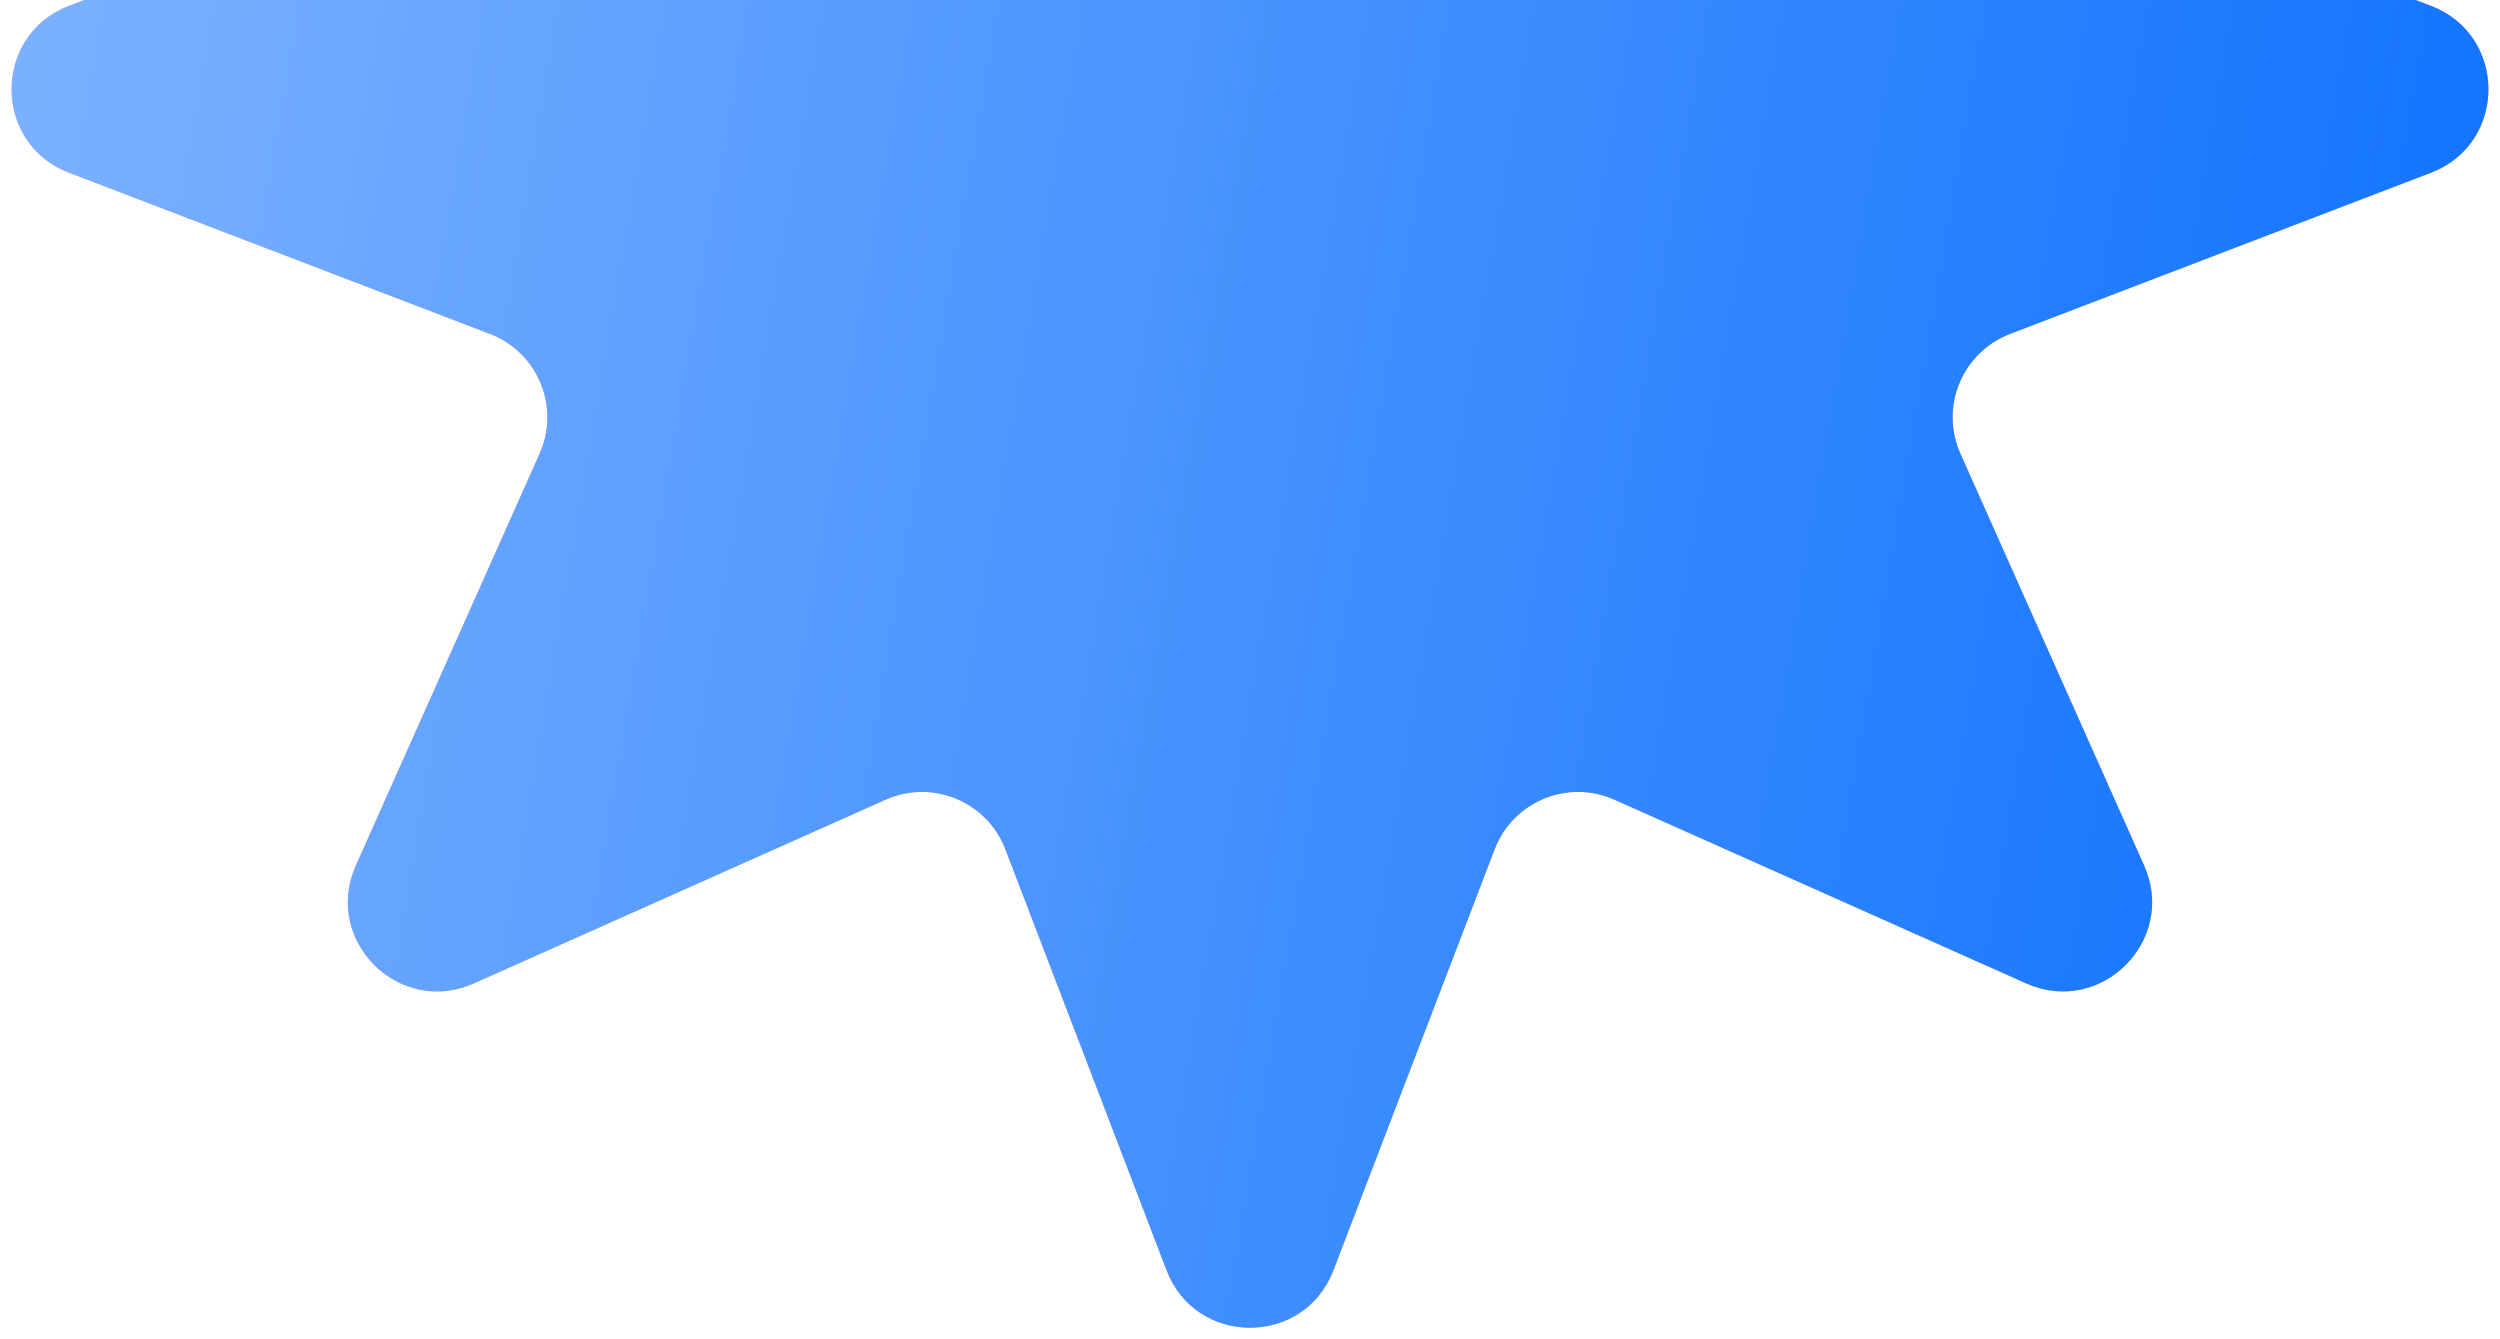 <svg width="84" height="45" viewBox="0 0 84 45" fill="none" xmlns="http://www.w3.org/2000/svg">
<path d="M39.198 -36.685C40.182 -39.254 43.818 -39.254 44.802 -36.685L50.22 -22.536C50.836 -20.93 52.673 -20.169 54.244 -20.87L68.081 -27.043C70.593 -28.164 73.164 -25.593 72.043 -23.081L65.87 -9.244C65.169 -7.673 65.93 -5.836 67.536 -5.22L81.685 0.198C84.254 1.182 84.254 4.818 81.685 5.802L67.536 11.22C65.93 11.836 65.169 13.673 65.87 15.244L72.043 29.081C73.164 31.593 70.593 34.164 68.081 33.043L54.244 26.87C52.673 26.169 50.836 26.93 50.22 28.536L44.802 42.685C43.818 45.254 40.182 45.254 39.198 42.685L33.78 28.536C33.164 26.93 31.327 26.169 29.756 26.87L15.919 33.043C13.407 34.164 10.836 31.593 11.957 29.081L18.13 15.244C18.831 13.673 18.07 11.836 16.464 11.22L2.315 5.802C-0.254 4.818 -0.254 1.182 2.315 0.198L16.464 -5.22C18.07 -5.836 18.831 -7.673 18.13 -9.244L11.957 -23.081C10.836 -25.593 13.407 -28.164 15.919 -27.043L29.756 -20.87C31.327 -20.169 33.164 -20.93 33.78 -22.536L39.198 -36.685Z" fill="#FCA7F0"/>
<path d="M39.198 -36.685C40.182 -39.254 43.818 -39.254 44.802 -36.685L50.22 -22.536C50.836 -20.93 52.673 -20.169 54.244 -20.87L68.081 -27.043C70.593 -28.164 73.164 -25.593 72.043 -23.081L65.87 -9.244C65.169 -7.673 65.93 -5.836 67.536 -5.22L81.685 0.198C84.254 1.182 84.254 4.818 81.685 5.802L67.536 11.22C65.93 11.836 65.169 13.673 65.87 15.244L72.043 29.081C73.164 31.593 70.593 34.164 68.081 33.043L54.244 26.87C52.673 26.169 50.836 26.93 50.22 28.536L44.802 42.685C43.818 45.254 40.182 45.254 39.198 42.685L33.78 28.536C33.164 26.93 31.327 26.169 29.756 26.87L15.919 33.043C13.407 34.164 10.836 31.593 11.957 29.081L18.13 15.244C18.831 13.673 18.07 11.836 16.464 11.22L2.315 5.802C-0.254 4.818 -0.254 1.182 2.315 0.198L16.464 -5.22C18.07 -5.836 18.831 -7.673 18.13 -9.244L11.957 -23.081C10.836 -25.593 13.407 -28.164 15.919 -27.043L29.756 -20.87C31.327 -20.169 33.164 -20.93 33.78 -22.536L39.198 -36.685Z" fill="url(#paint0_linear_1140_898)"/>
<defs>
<linearGradient id="paint0_linear_1140_898" x1="89" y1="11.027" x2="-5" y2="-5.027" gradientUnits="userSpaceOnUse">
<stop stop-color="#0B70FE"/>
<stop offset="1" stop-color="#83B6FF"/>
</linearGradient>
</defs>
</svg>

